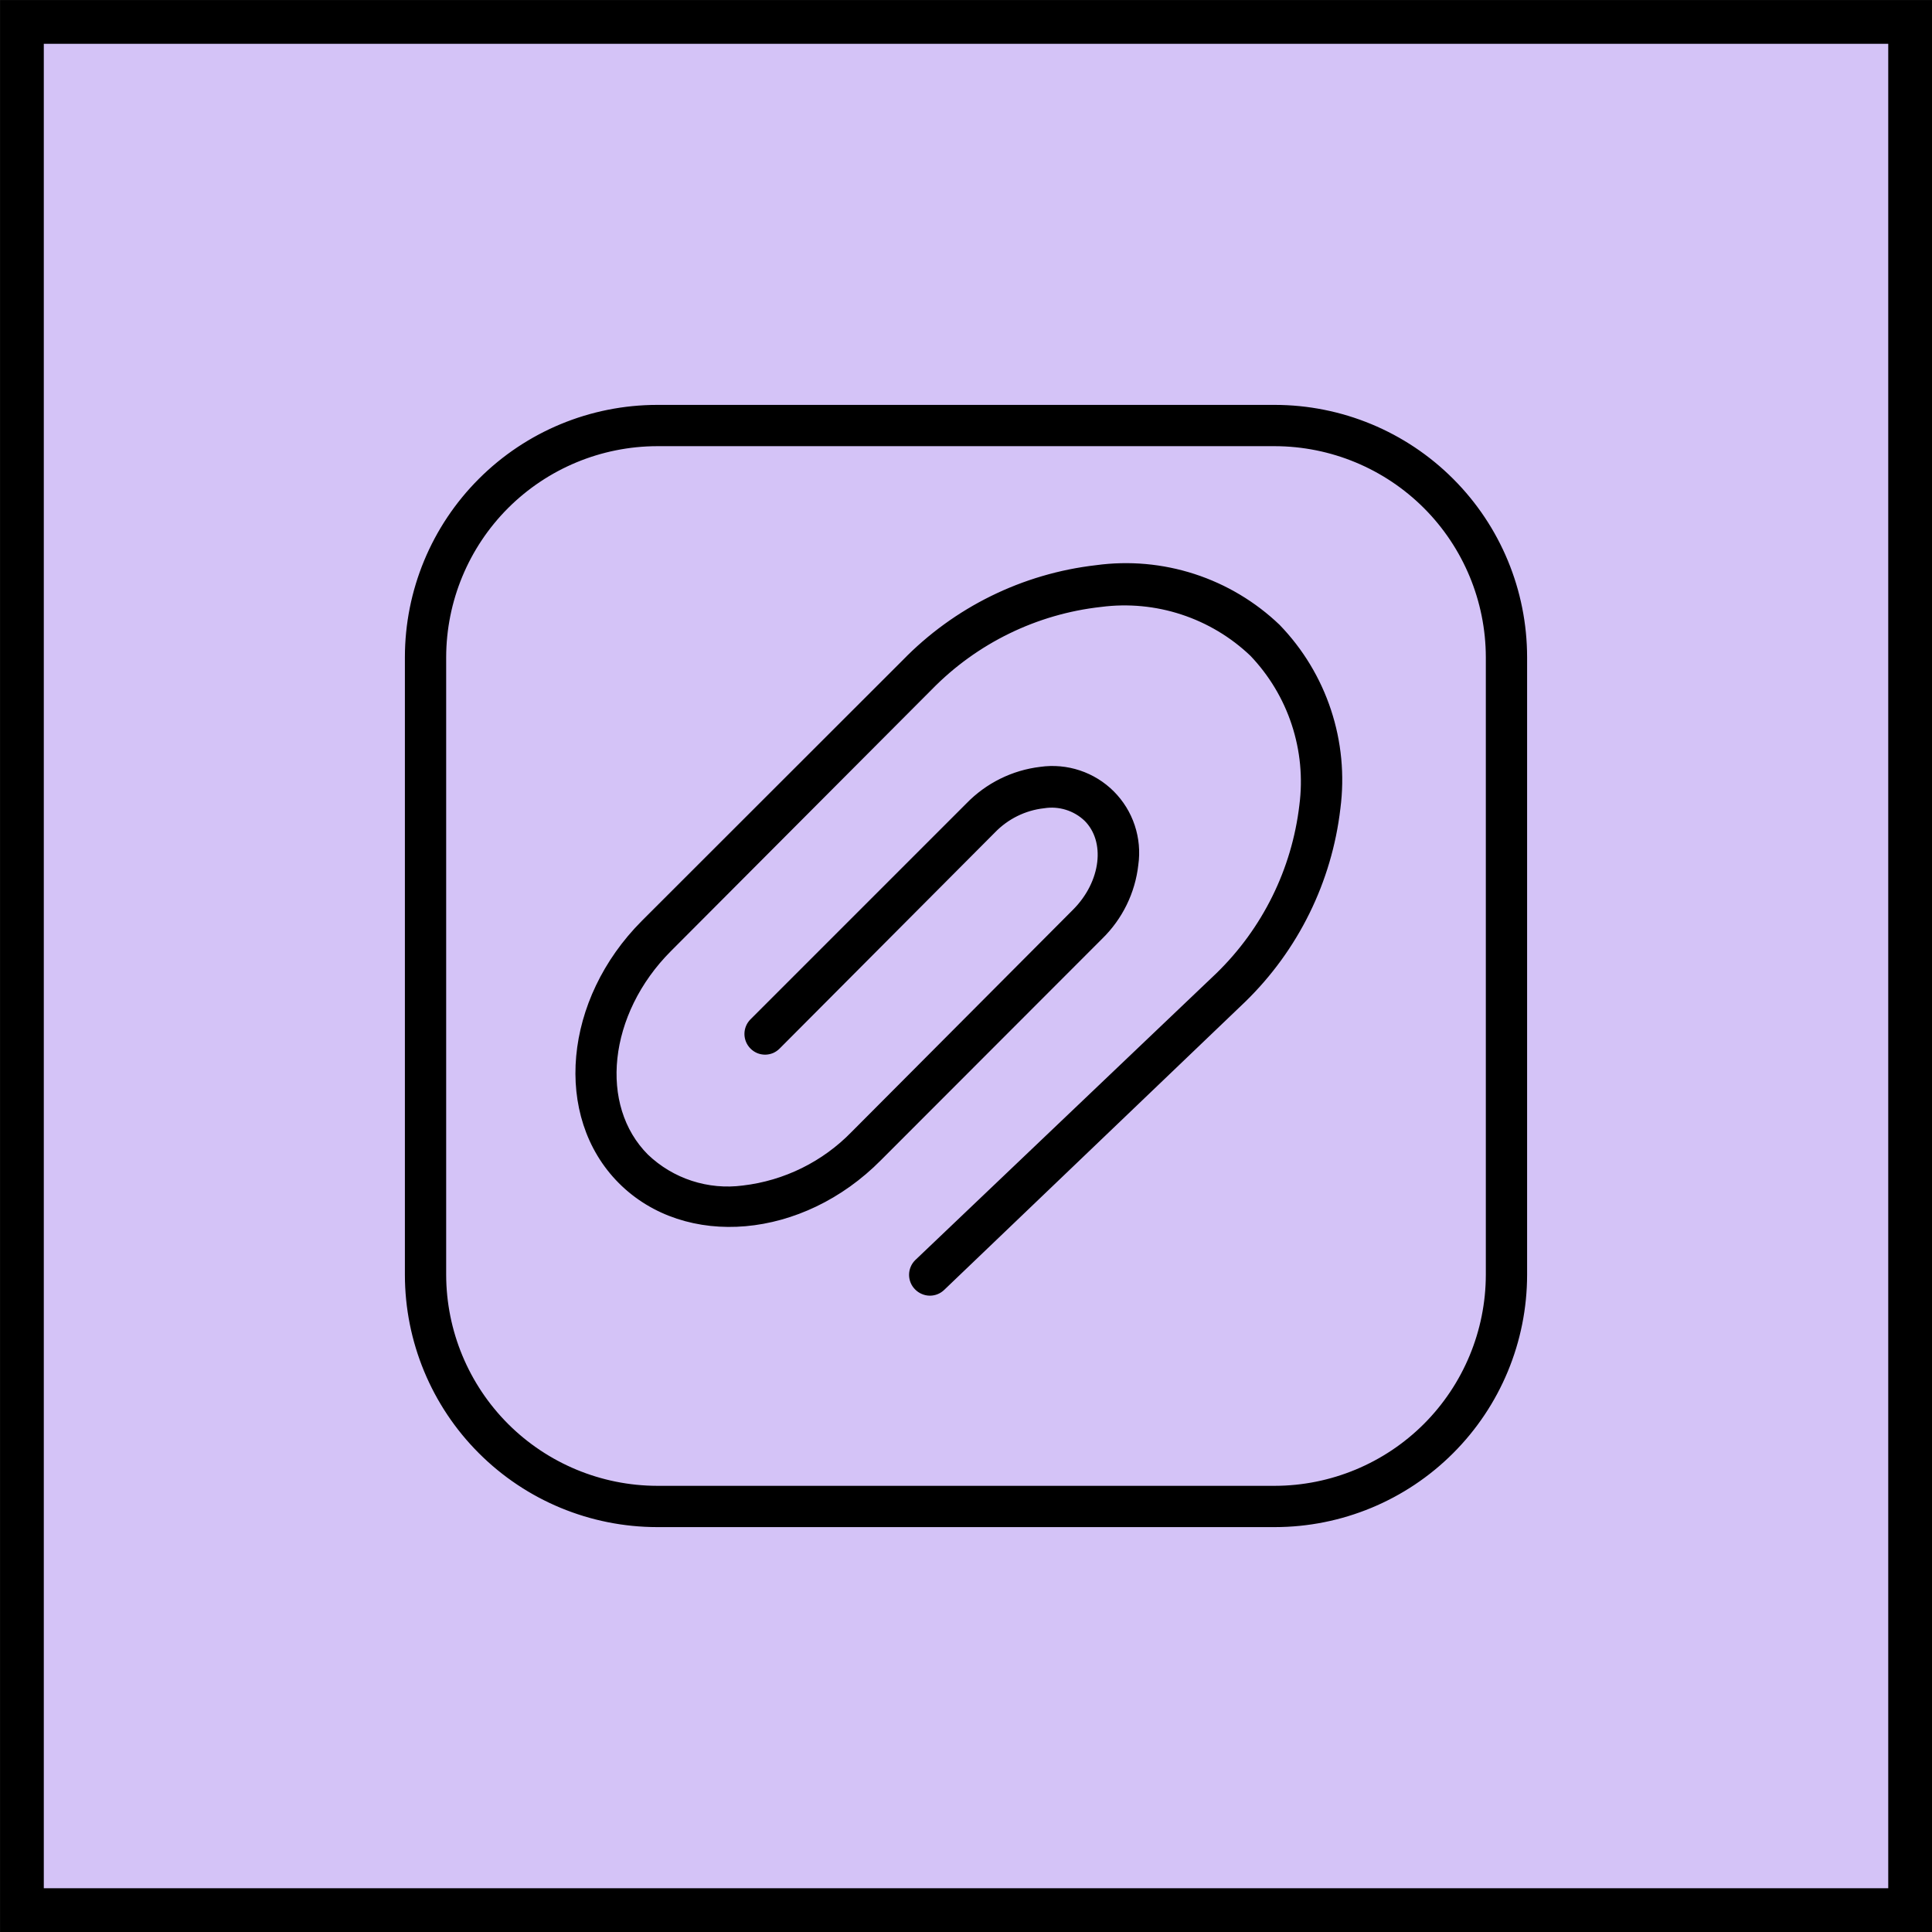 <?xml version="1.0" encoding="UTF-8"?>
<svg xmlns="http://www.w3.org/2000/svg" width="47" height="47" viewBox="0 0 47 47" fill="none">
  <rect x="0" y="0" width="47" height="47" fill="#808080" stroke="none"/>
  <g clip-path="url(#clip0_8353_5851)">
    <rect width="47" height="47" fill="white"></rect>
    <rect x="0.533" y="0.533" width="45.935" height="45.935" fill="#D4C3F7" stroke="black" stroke-width="1.065"></rect>
    <path d="M22.622 31.37C22.574 31.37 22.528 31.36 22.484 31.341C22.441 31.323 22.401 31.296 22.368 31.262C22.302 31.196 22.265 31.106 22.265 31.013C22.265 30.92 22.302 30.83 22.368 30.764L29.693 23.787C30.842 22.671 31.572 21.193 31.759 19.603C31.847 18.924 31.781 18.235 31.567 17.584C31.354 16.934 30.997 16.341 30.524 15.846C30.029 15.374 29.435 15.019 28.785 14.806C28.136 14.593 27.446 14.528 26.768 14.616C25.171 14.793 23.684 15.519 22.561 16.668L16.217 23.03C14.639 24.608 14.39 26.928 15.658 28.196C15.978 28.502 16.363 28.732 16.784 28.869C17.205 29.006 17.651 29.047 18.09 28.989C19.131 28.867 20.098 28.389 20.828 27.637L26.209 22.237C26.942 21.504 27.069 20.439 26.491 19.861C26.345 19.721 26.168 19.617 25.975 19.557C25.782 19.497 25.578 19.482 25.378 19.514C24.89 19.569 24.437 19.794 24.096 20.147L18.86 25.402C18.828 25.435 18.789 25.461 18.747 25.48C18.704 25.497 18.658 25.507 18.612 25.507C18.565 25.507 18.519 25.497 18.477 25.48C18.434 25.461 18.395 25.435 18.363 25.402C18.297 25.336 18.26 25.246 18.26 25.153C18.26 25.06 18.297 24.97 18.363 24.904L23.617 19.65C24.073 19.18 24.676 18.881 25.326 18.804C25.628 18.761 25.935 18.789 26.223 18.885C26.512 18.981 26.774 19.143 26.989 19.358C27.204 19.573 27.366 19.835 27.462 20.124C27.558 20.413 27.586 20.72 27.543 21.021C27.471 21.67 27.175 22.274 26.707 22.73L21.326 28.116C19.471 29.994 16.705 30.224 15.16 28.675C13.616 27.125 13.869 24.364 15.719 22.509L22.063 16.17C23.295 14.902 24.927 14.099 26.683 13.898C27.466 13.791 28.262 13.863 29.014 14.107C29.765 14.351 30.451 14.761 31.022 15.306C31.573 15.876 31.988 16.562 32.236 17.314C32.485 18.066 32.561 18.864 32.459 19.65C32.255 21.404 31.452 23.034 30.186 24.265L22.866 31.271C22.8 31.335 22.713 31.37 22.622 31.37Z" fill="black" stroke="black" stroke-width="0.3"></path>
    <path d="M31.013 37H15.987C14.399 36.999 12.877 36.368 11.755 35.245C10.632 34.123 10.001 32.6 10 31.013V15.987C10.001 14.399 10.632 12.877 11.755 11.755C12.877 10.632 14.399 10.001 15.987 10H31.013C32.6 10.001 34.123 10.632 35.245 11.755C36.368 12.877 36.999 14.399 37 15.987V31.013C36.999 32.6 36.368 34.123 35.245 35.245C34.123 36.368 32.6 36.999 31.013 37ZM15.987 10.704C14.587 10.707 13.245 11.264 12.254 12.254C11.264 13.245 10.707 14.587 10.704 15.987V31.013C10.707 32.413 11.264 33.755 12.254 34.746C13.245 35.736 14.587 36.293 15.987 36.296H31.013C32.413 36.293 33.755 35.736 34.746 34.746C35.736 33.755 36.293 32.413 36.296 31.013V15.987C36.293 14.587 35.736 13.245 34.746 12.254C33.755 11.264 32.413 10.707 31.013 10.704H15.987Z" fill="black" stroke="black" stroke-width="0.3"></path>
  </g>
  <defs>
    <clipPath id="clip0_8353_5851">
      <rect width="47" height="47" fill="white"></rect>
    </clipPath>
  </defs>
</svg>
